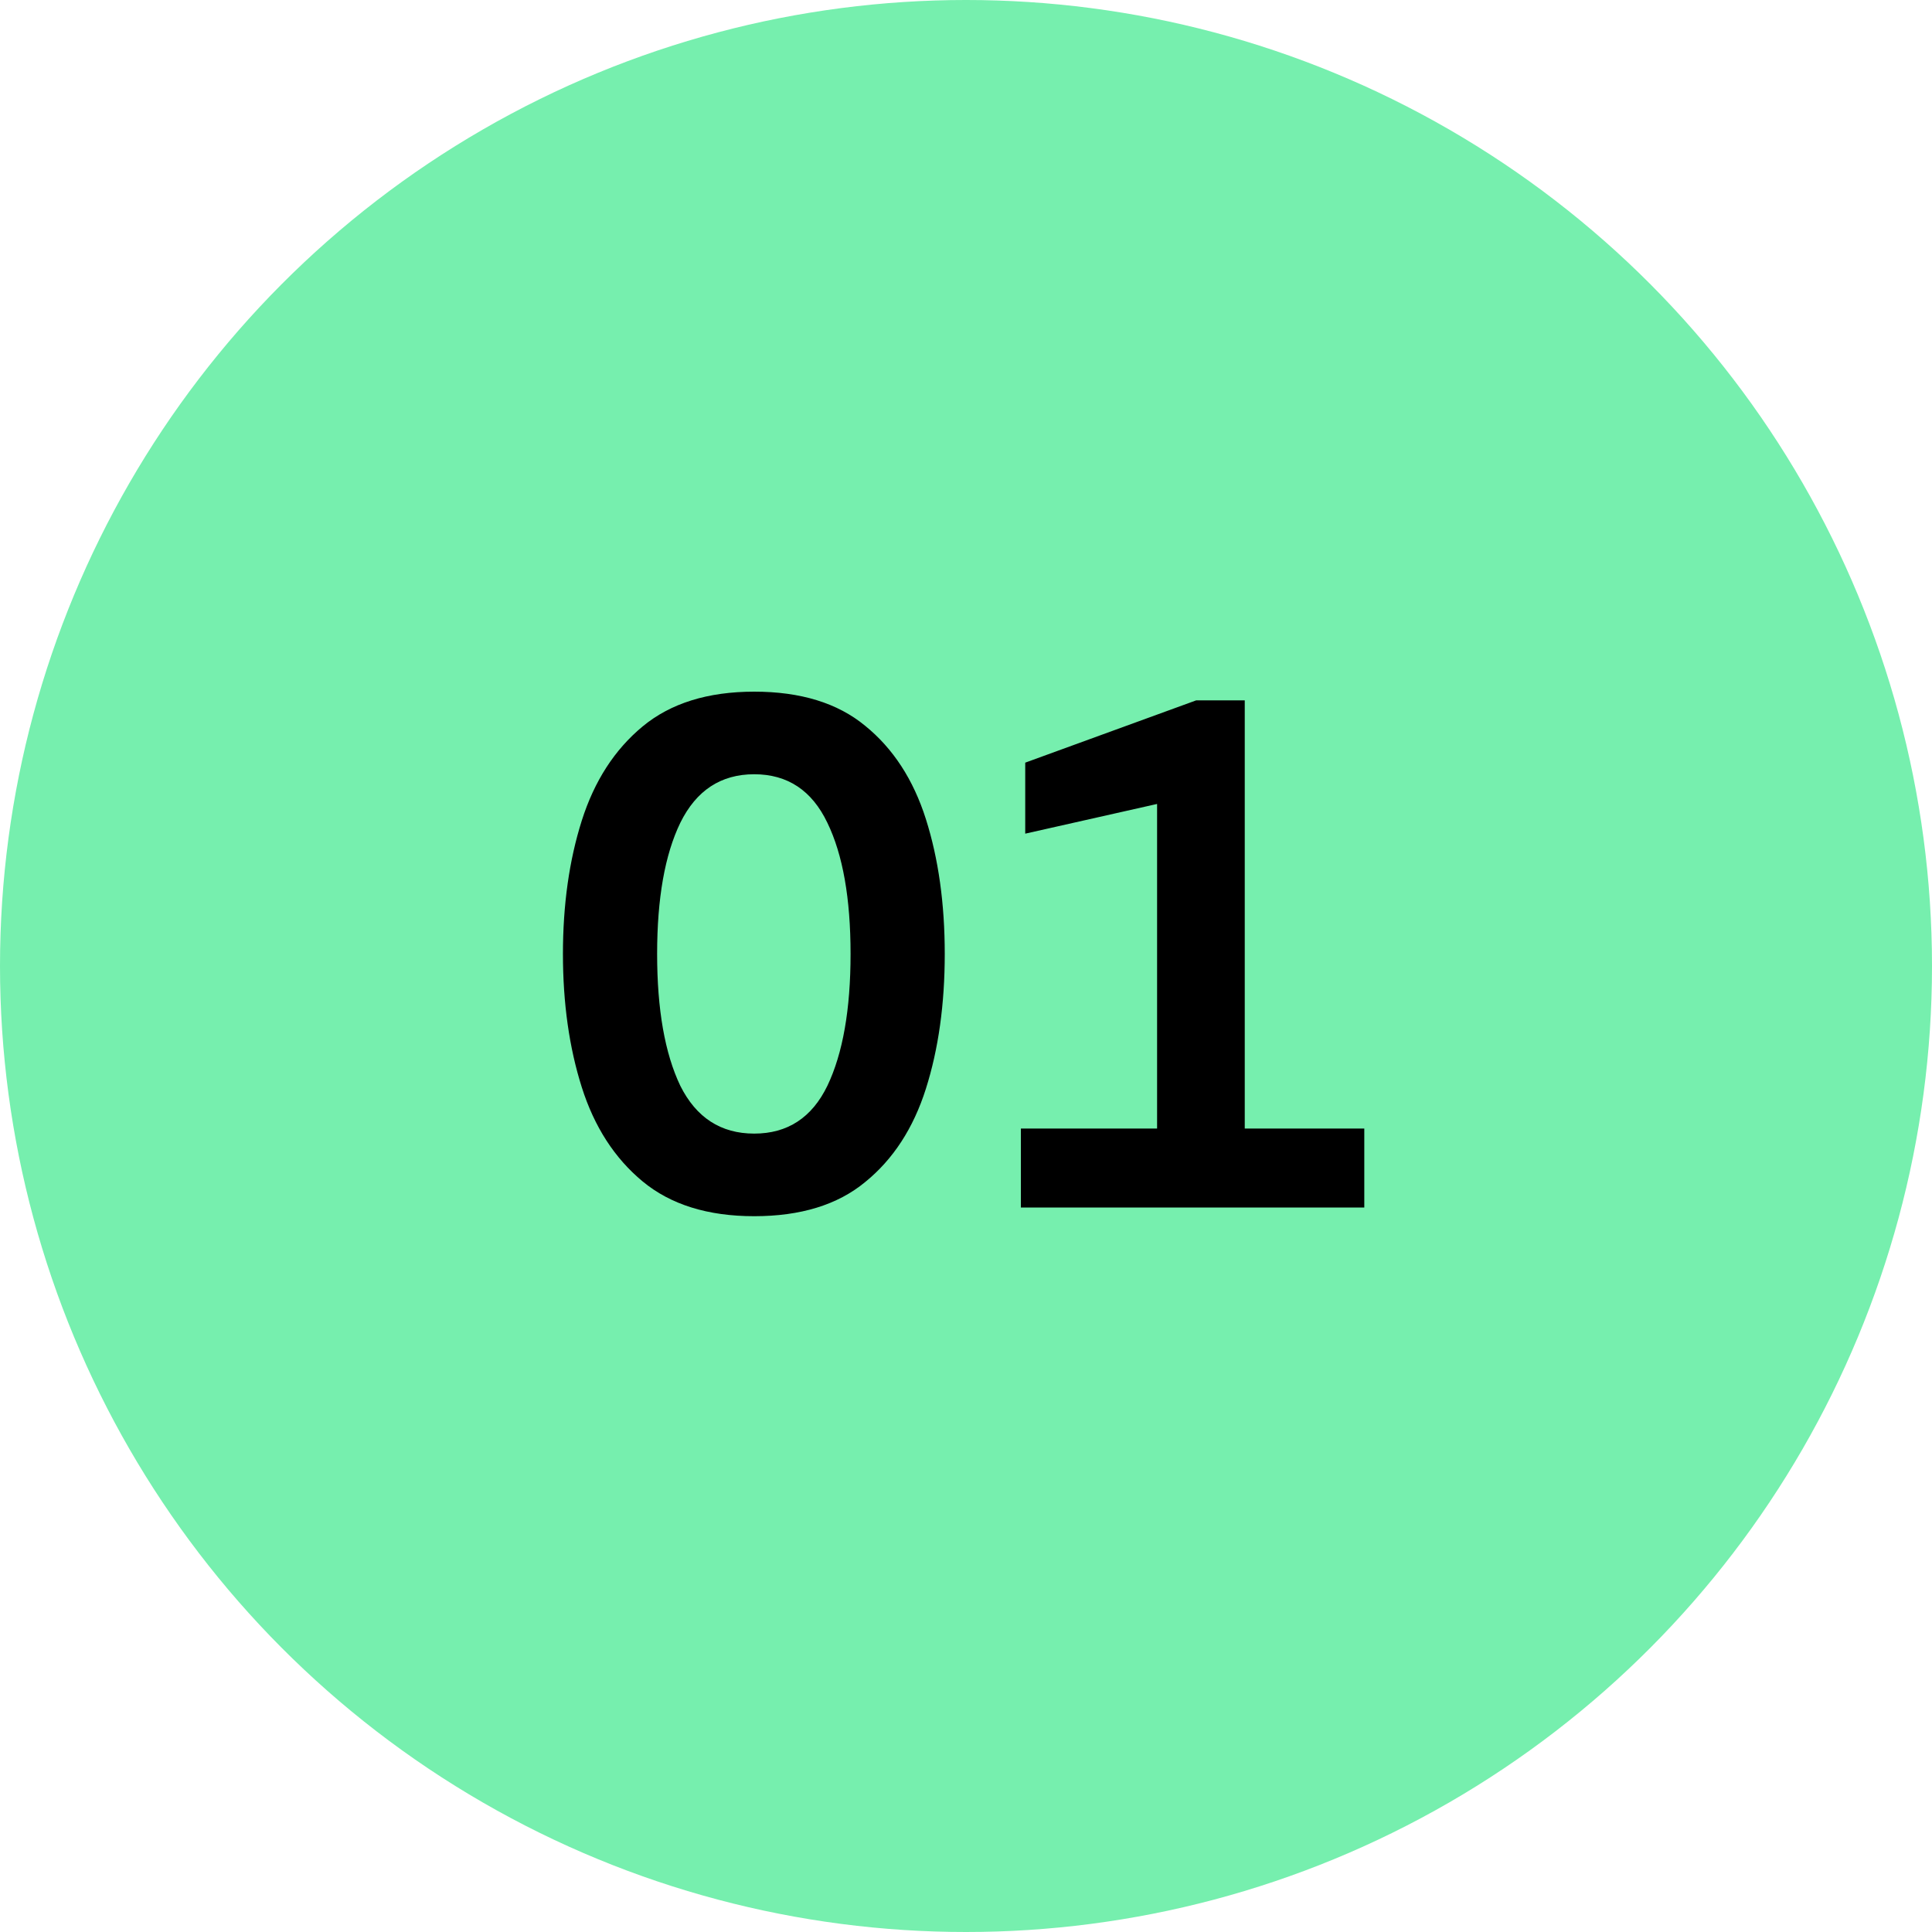 <svg width="64" height="64" viewBox="0 0 64 64" fill="none" xmlns="http://www.w3.org/2000/svg">
<circle cx="32" cy="32" r="32" fill="#76EFAE"/>
<path d="M24.984 40.288C23.448 40.288 22.216 39.904 21.288 39.136C20.36 38.368 19.688 37.328 19.272 36.016C18.856 34.704 18.648 33.232 18.648 31.6C18.648 29.968 18.856 28.496 19.272 27.184C19.688 25.872 20.36 24.832 21.288 24.064C22.216 23.296 23.448 22.912 24.984 22.912C26.52 22.912 27.744 23.288 28.656 24.04C29.584 24.792 30.256 25.824 30.672 27.136C31.088 28.448 31.296 29.936 31.296 31.6C31.296 33.264 31.088 34.752 30.672 36.064C30.256 37.376 29.584 38.408 28.656 39.16C27.744 39.912 26.52 40.288 24.984 40.288ZM24.984 37.552C26.088 37.552 26.896 37.024 27.408 35.968C27.92 34.896 28.176 33.44 28.176 31.6C28.176 29.76 27.92 28.312 27.408 27.256C26.896 26.184 26.088 25.648 24.984 25.648C23.88 25.648 23.064 26.184 22.536 27.256C22.024 28.312 21.768 29.76 21.768 31.6C21.768 33.44 22.024 34.896 22.536 35.968C23.064 37.024 23.88 37.552 24.984 37.552ZM33.818 40V37.384H38.33V26.632L33.962 27.616V25.264L39.626 23.2H41.234V37.384H45.194V40H33.818Z" fill="black"/>
</svg>
